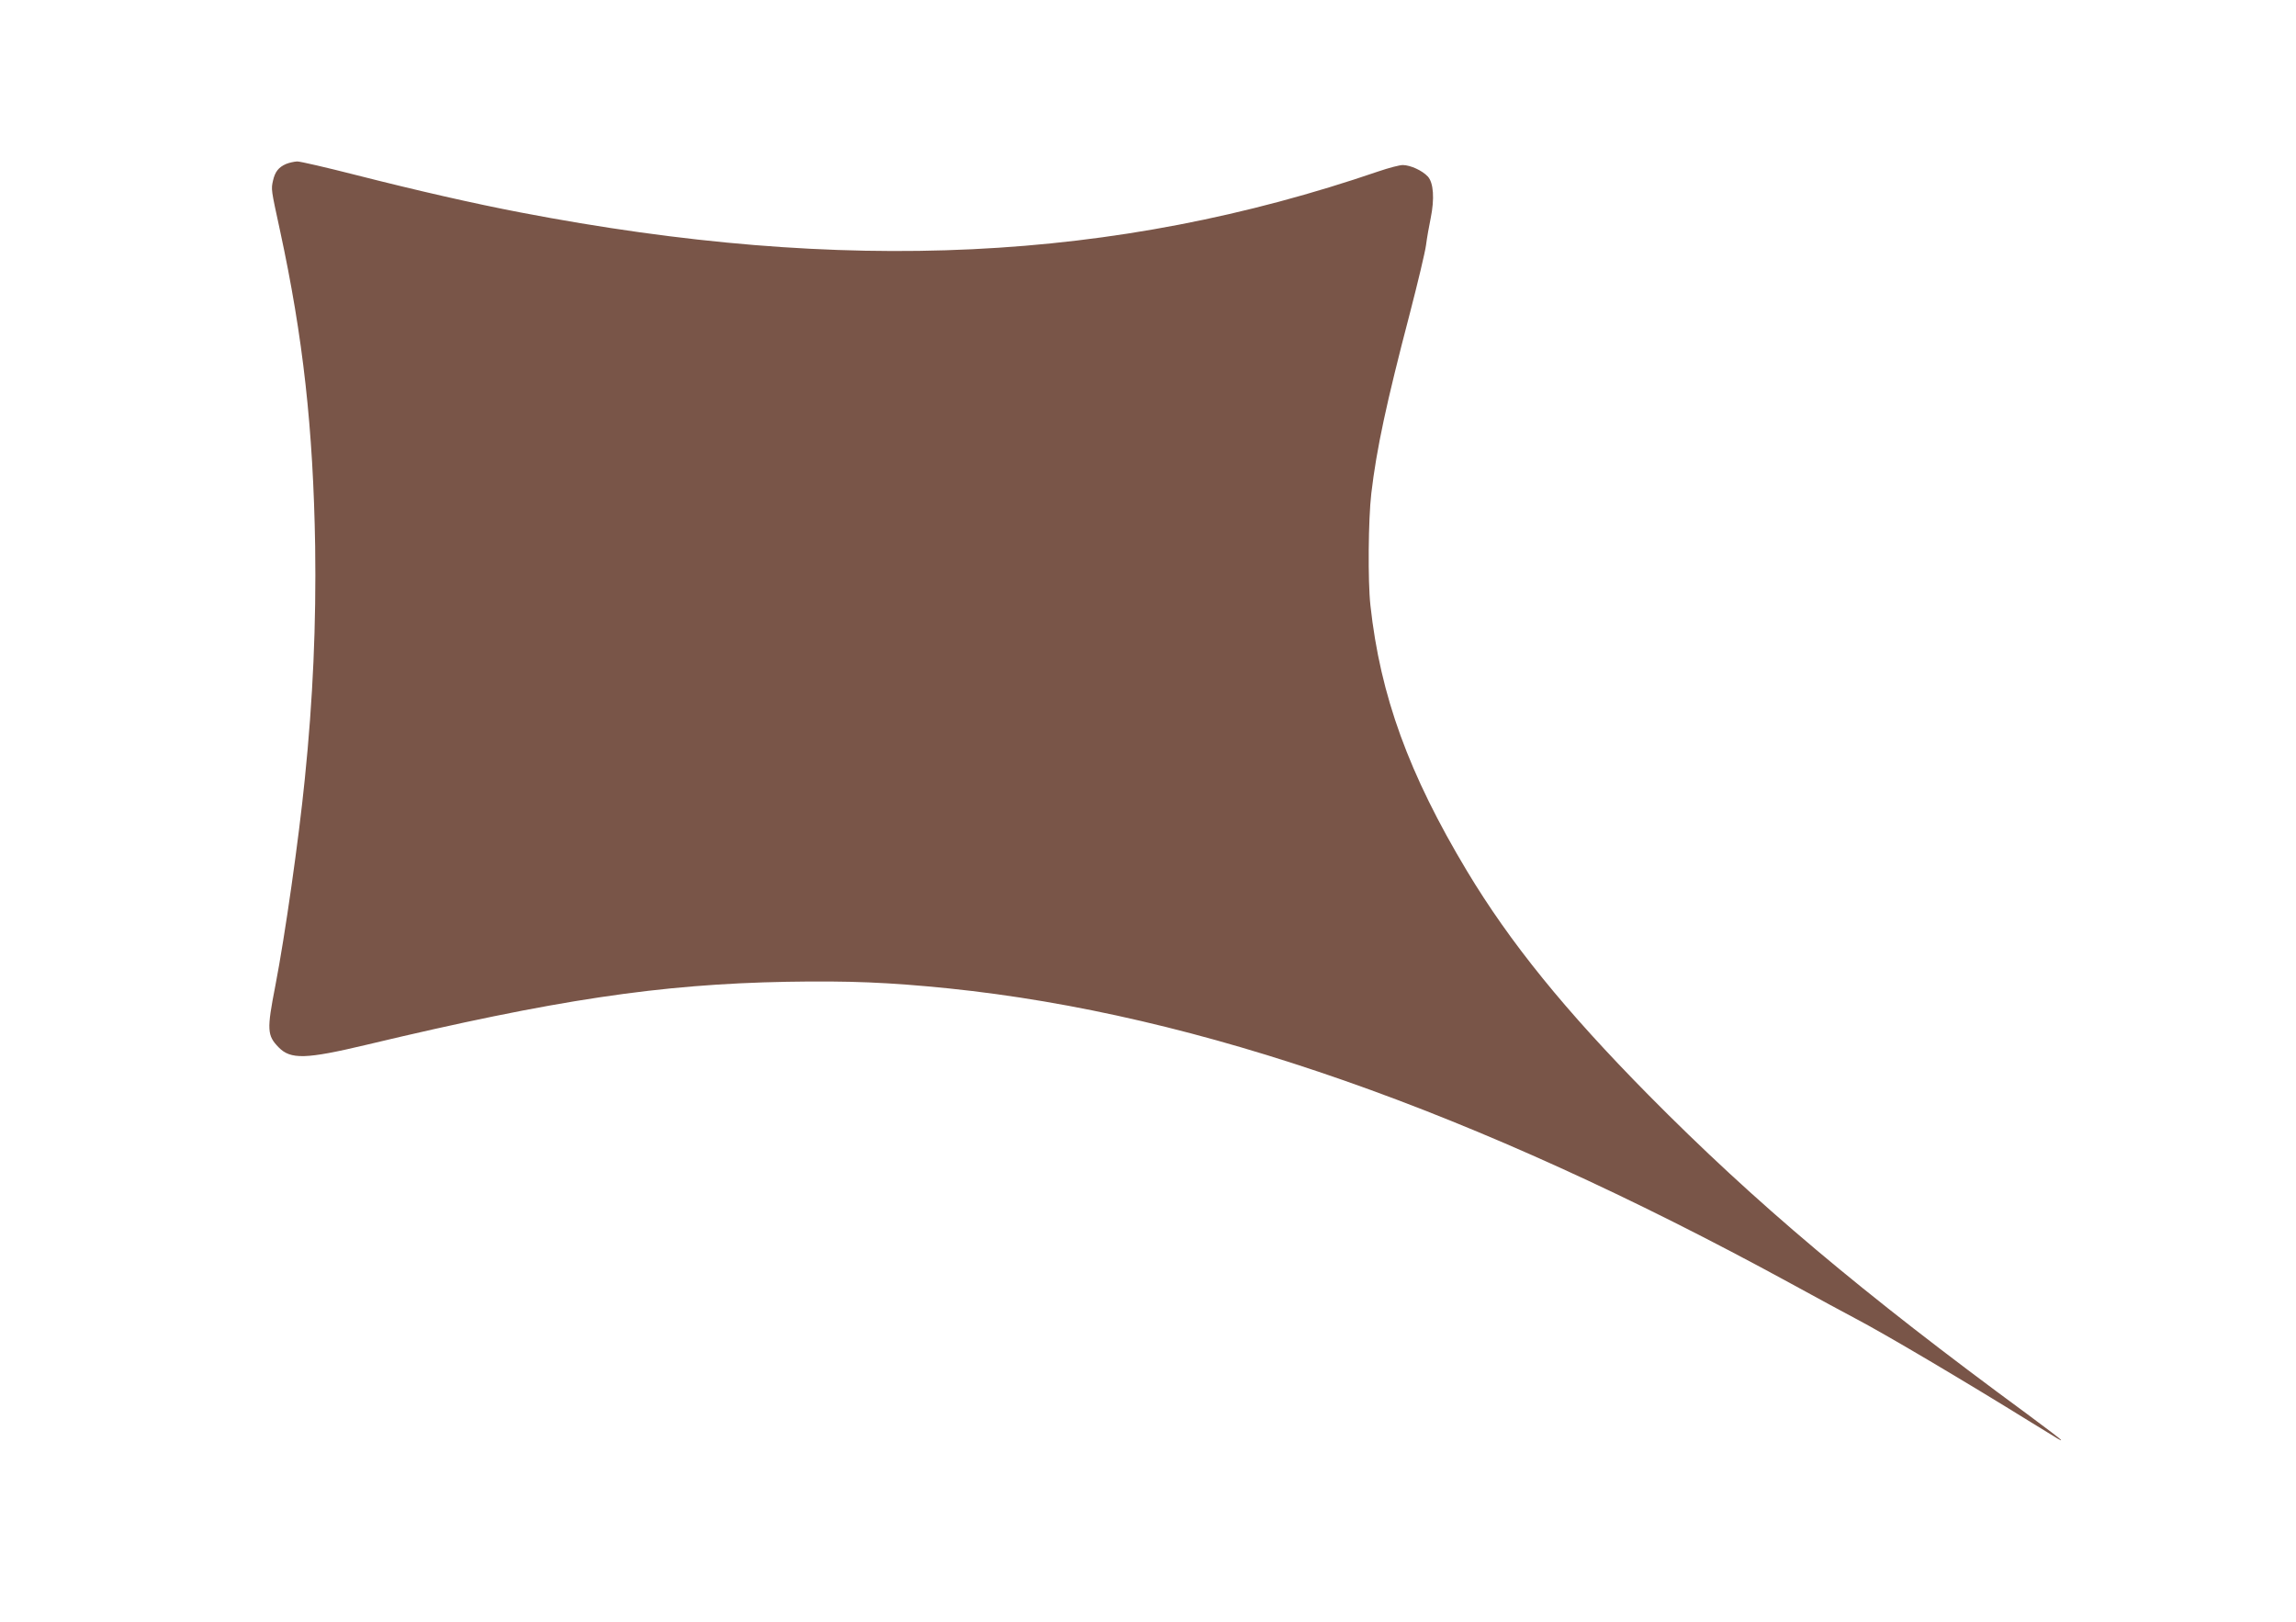 <?xml version="1.0" standalone="no"?>
<!DOCTYPE svg PUBLIC "-//W3C//DTD SVG 20010904//EN"
 "http://www.w3.org/TR/2001/REC-SVG-20010904/DTD/svg10.dtd">
<svg version="1.0" xmlns="http://www.w3.org/2000/svg"
 width="1280pt" height="904pt" viewBox="0 0 1280 904"
 preserveAspectRatio="xMidYMid meet">
<g transform="translate(0,904) scale(0.1,-0.1)"
fill="#795548" stroke="none">
<path d="M1595 8126 c-42 -18 -62 -44 -73 -93 -11 -49 -11 -48 39 -278 129
-596 185 -1103 196 -1760 6 -432 -12 -851 -58 -1300 -33 -331 -110 -871 -164
-1150 -48 -246 -46 -277 18 -343 67 -69 151 -67 491 14 1052 251 1636 338
2342 351 350 6 568 -3 904 -37 1394 -144 2923 -679 4690 -1643 151 -83 313
-170 360 -195 165 -86 619 -355 985 -582 172 -106 165 -102 165 -97 0 3 -84
67 -187 143 -924 678 -1521 1181 -2113 1780 -465 471 -771 848 -1012 1249
-324 540 -483 976 -538 1480 -15 135 -12 481 5 625 29 247 84 504 215 1004 44
170 85 341 90 380 5 39 17 107 26 150 22 108 16 197 -16 232 -32 34 -96 63
-139 64 -19 0 -79 -16 -135 -35 -1474 -505 -2974 -577 -4786 -229 -256 49
-572 121 -918 209 -161 41 -307 75 -325 75 -18 -1 -45 -7 -62 -14z"/>
</g>
</svg>
